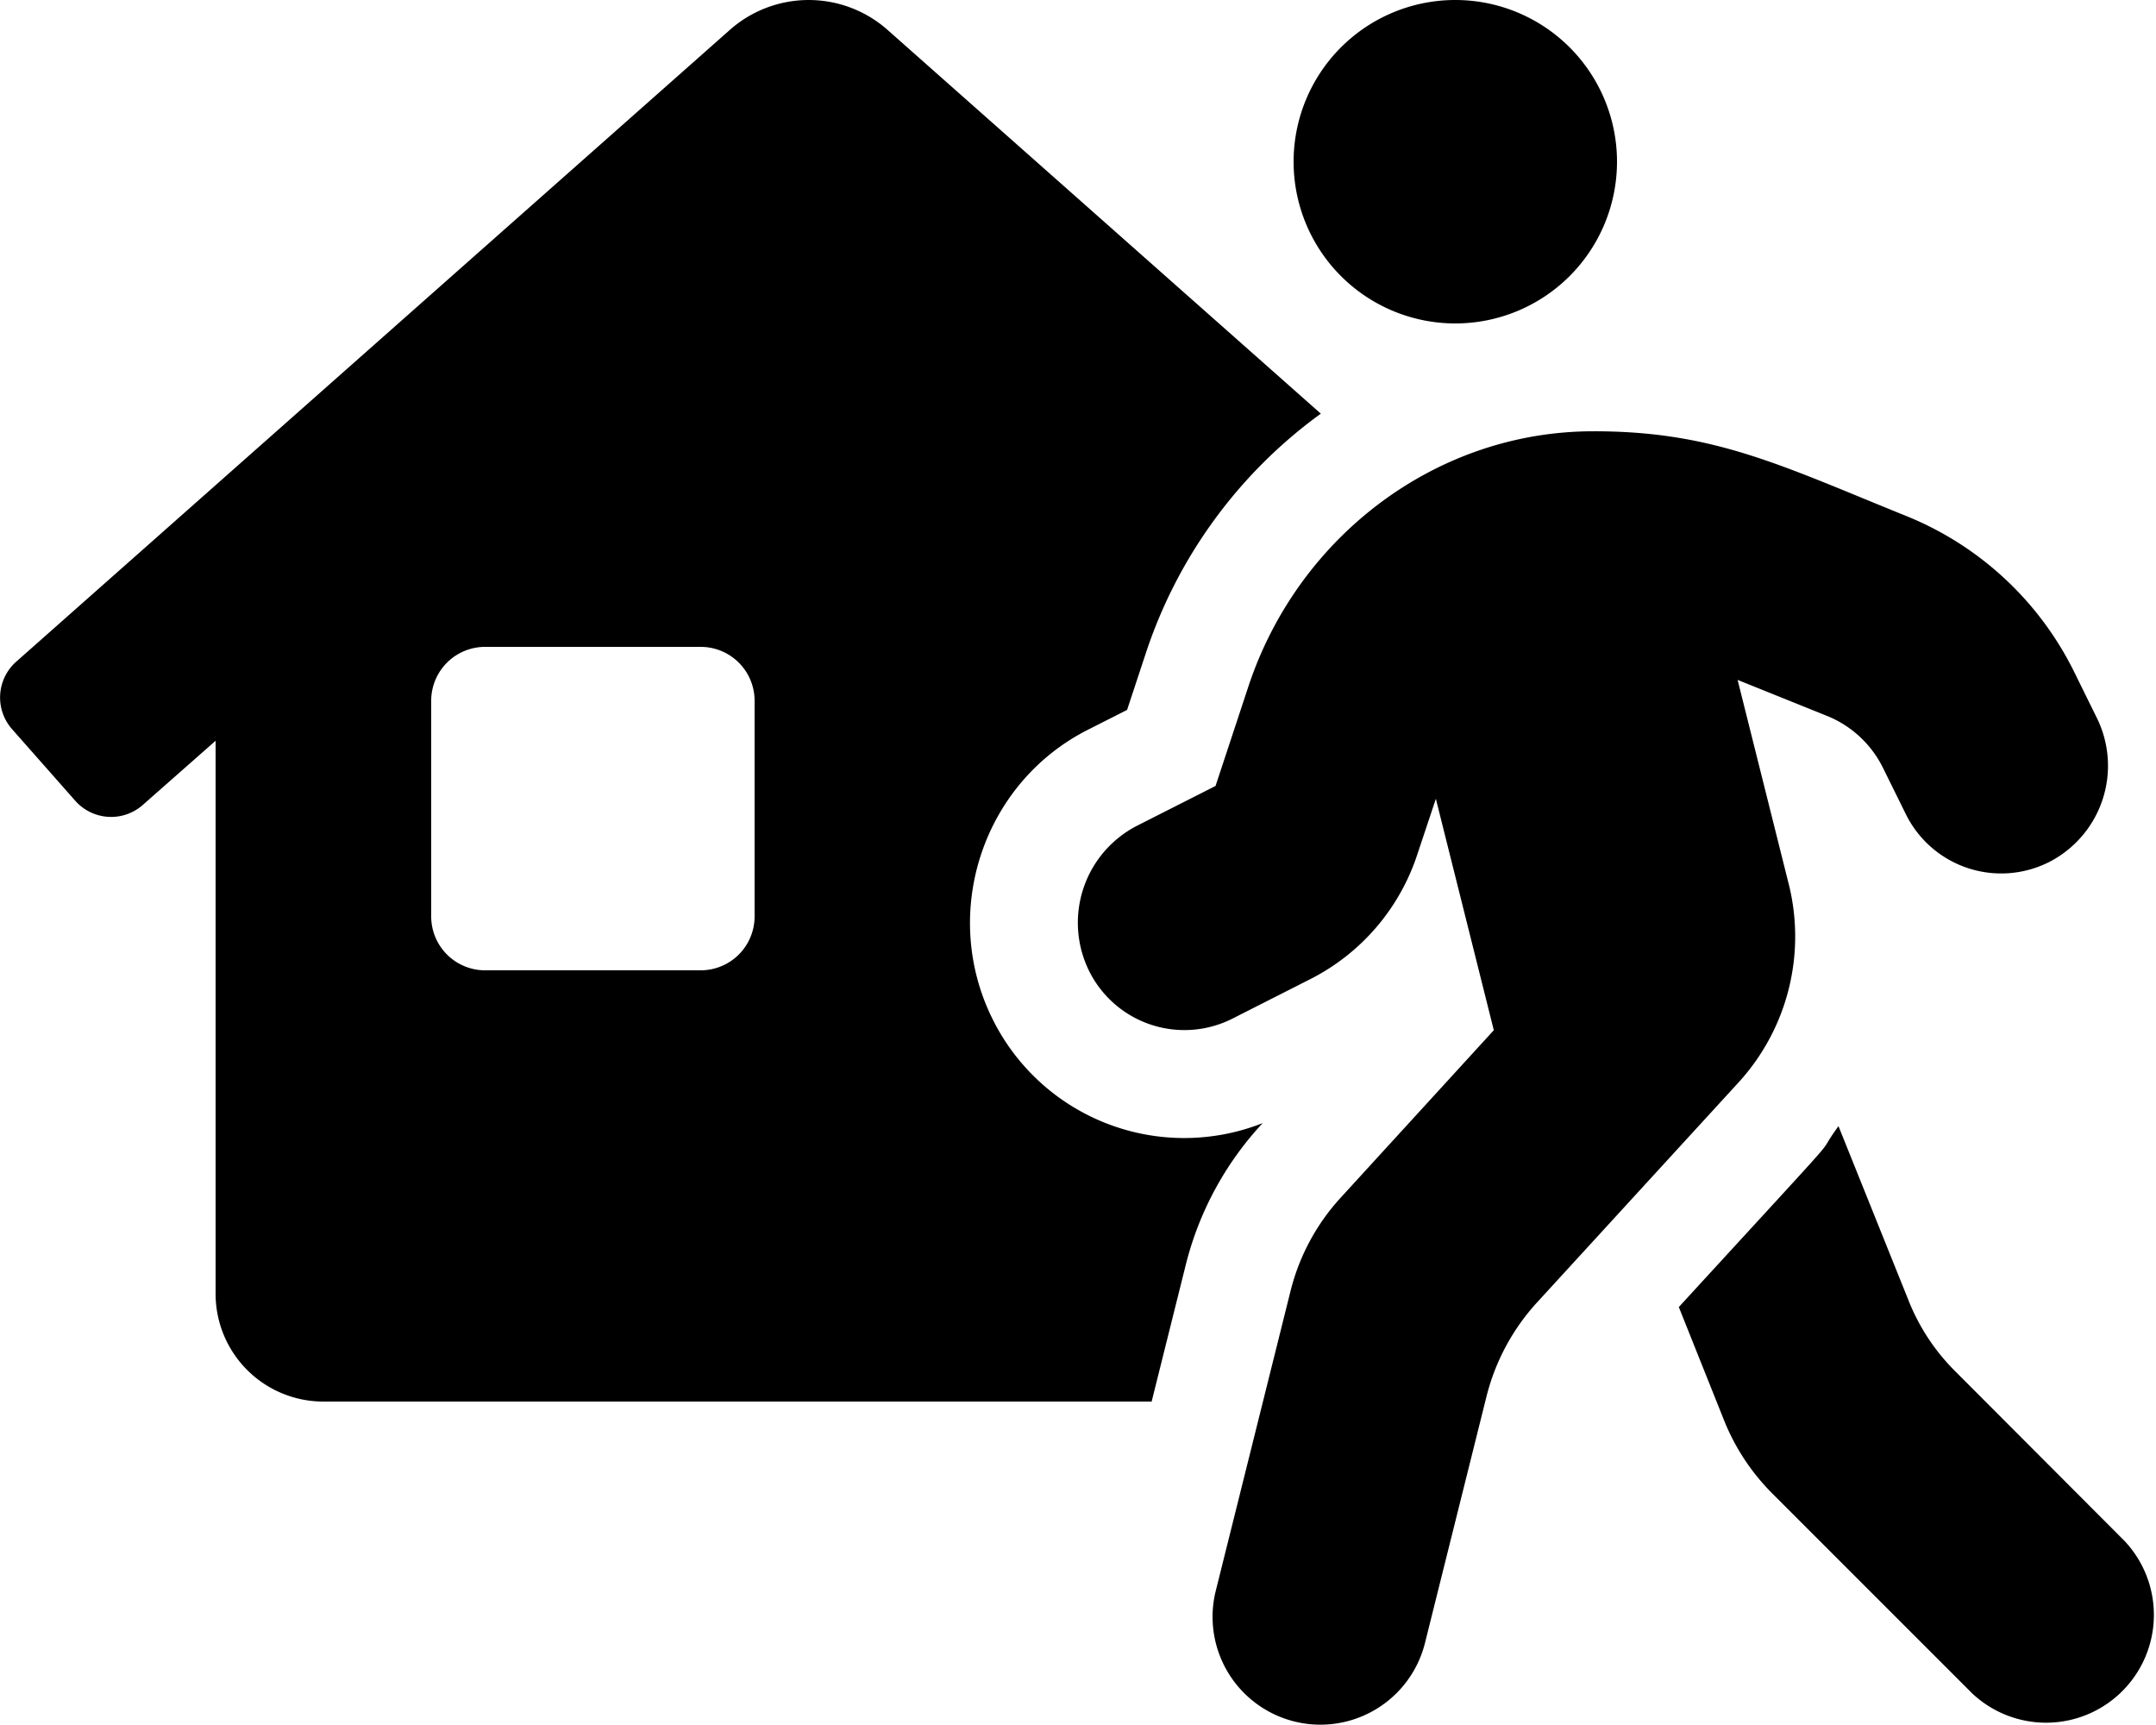 <svg xmlns="http://www.w3.org/2000/svg" viewBox="0 0 640 512"><!-- Font Awesome Pro 5.15.4 by @fontawesome - https://fontawesome.com License - https://fontawesome.com/license (Commercial License) --><path d="M374.8,333.36a63.48,63.48,0,0,1-80.3-31.17c-15.47-31.51-2.63-69.95,28.56-85.65l11.51-5.83,5.56-16.83a143.26,143.26,0,0,1,51.95-71.1L263.52,8.92a35.32,35.32,0,0,0-46.92,0L4.8,196.41a14.19,14.19,0,0,0-1.23,20l18.79,21.29a14.21,14.21,0,0,0,20,1.24L64,219.87V384a32,32,0,0,0,32,32H341.86L352,375.38a95.83,95.83,0,0,1,22.33-41.5ZM224,272a16,16,0,0,1-16,16H144a16,16,0,0,1-16-16V208a16,16,0,0,1,16-16h64a16,16,0,0,1,16,16Zm307-9.51-15.2-60.69,26.79,10.79A31.81,31.81,0,0,1,559,228l6.71,13.59a31.56,31.56,0,0,0,42.49,14.31,32.11,32.11,0,0,0,14.2-42.9l-6.7-13.59A95.44,95.44,0,0,0,566,153.21c-37.4-15.11-57.29-25.3-93.28-25.2-46.49.09-87.49,31.29-102.19,75.89l-9.7,29.38-23.29,11.8a32.37,32.37,0,0,0-14.3,43,31.58,31.58,0,0,0,42.5,14.31l23.29-11.81a63.75,63.75,0,0,0,31.7-37l5.5-16.49,17.2,68.69L398,355.46a63.83,63.83,0,0,0-14.9,27.69l-22.2,89a32,32,0,0,0,62.1,15.5l18.29-73.28a64.51,64.51,0,0,1,14.89-27.7l59.9-65.39A64.21,64.21,0,0,0,531,262.48ZM432,96a48,48,0,1,0-48-48A48,48,0,0,0,432,96ZM630.63,457.34l-50-50.1a61.78,61.78,0,0,1-14.18-21.49l-20.7-51.49c-8.7,11.9,7.89-6.59-47.4,53.69l13.5,33.79a64.75,64.75,0,0,0,14.2,21.49l59.4,59.4a32,32,0,0,0,45.18-45.29Z"/></svg>